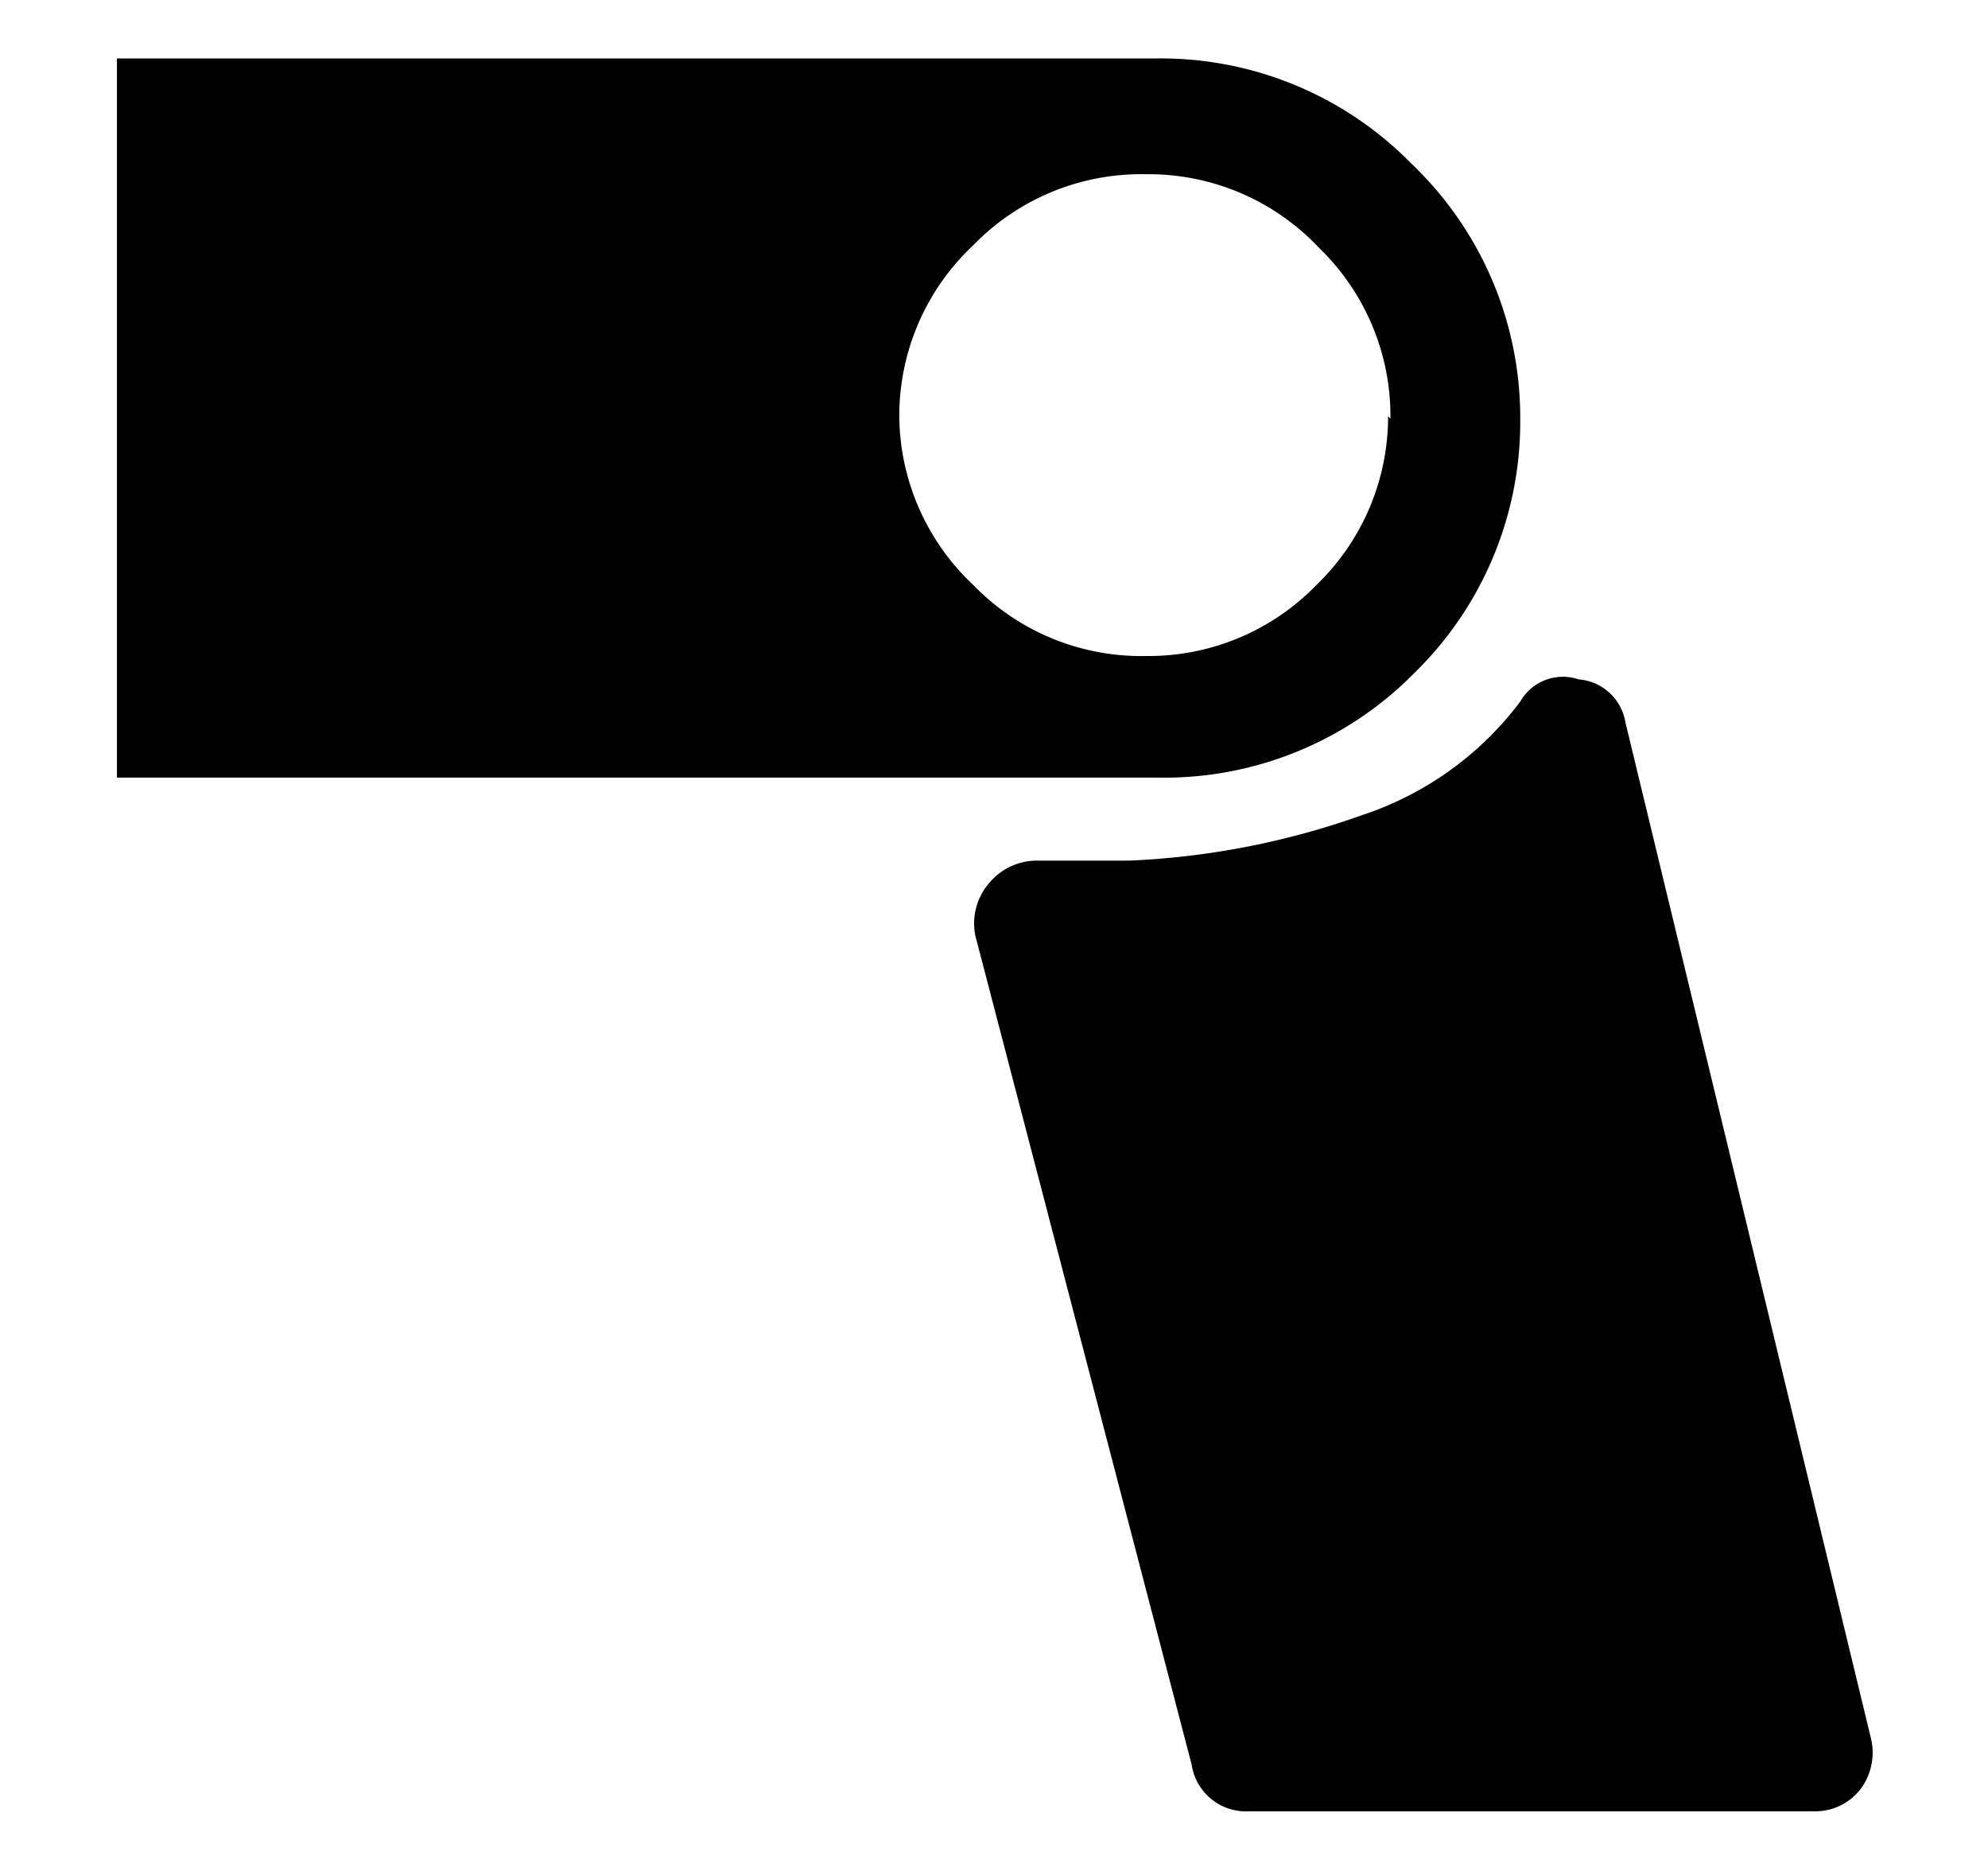 <svg id="レイヤー_1" data-name="レイヤー 1" xmlns="http://www.w3.org/2000/svg" width="17" height="16" viewBox="0 0 17 16">
  <defs>
    <style>
      .cls-1 {
        fill: none;
      }
    </style>
  </defs>
  <title>icon_external_flash</title>
  <rect class="cls-1" width="17" height="16"/>
  <path d="M13,3.58a3,3,0,0,1-.9,2.17,3,3,0,0,1-2.19.9H1V.5H9.88a3,3,0,0,1,2.19.9A3,3,0,0,1,13,3.58Zm-1.11,0a2,2,0,0,0-.61-1.46A2,2,0,0,0,9.8,1.49a2,2,0,0,0-1.48.61,2,2,0,0,0-.63,1.46A2,2,0,0,0,8.32,5a2,2,0,0,0,1.48.61A2,2,0,0,0,11.26,5,2,2,0,0,0,11.87,3.56ZM16,14.87a.52.52,0,0,1-.09.43.49.49,0,0,1-.4.19H10.68a.47.47,0,0,1-.49-.4L8.34,8a.53.53,0,0,1,.12-.45.53.53,0,0,1,.42-.19l.47,0,.3,0a6.77,6.77,0,0,0,2-.39A2.78,2.78,0,0,0,13,6a.42.42,0,0,1,.5-.19.44.44,0,0,1,.4.37Z"/>
</svg>
